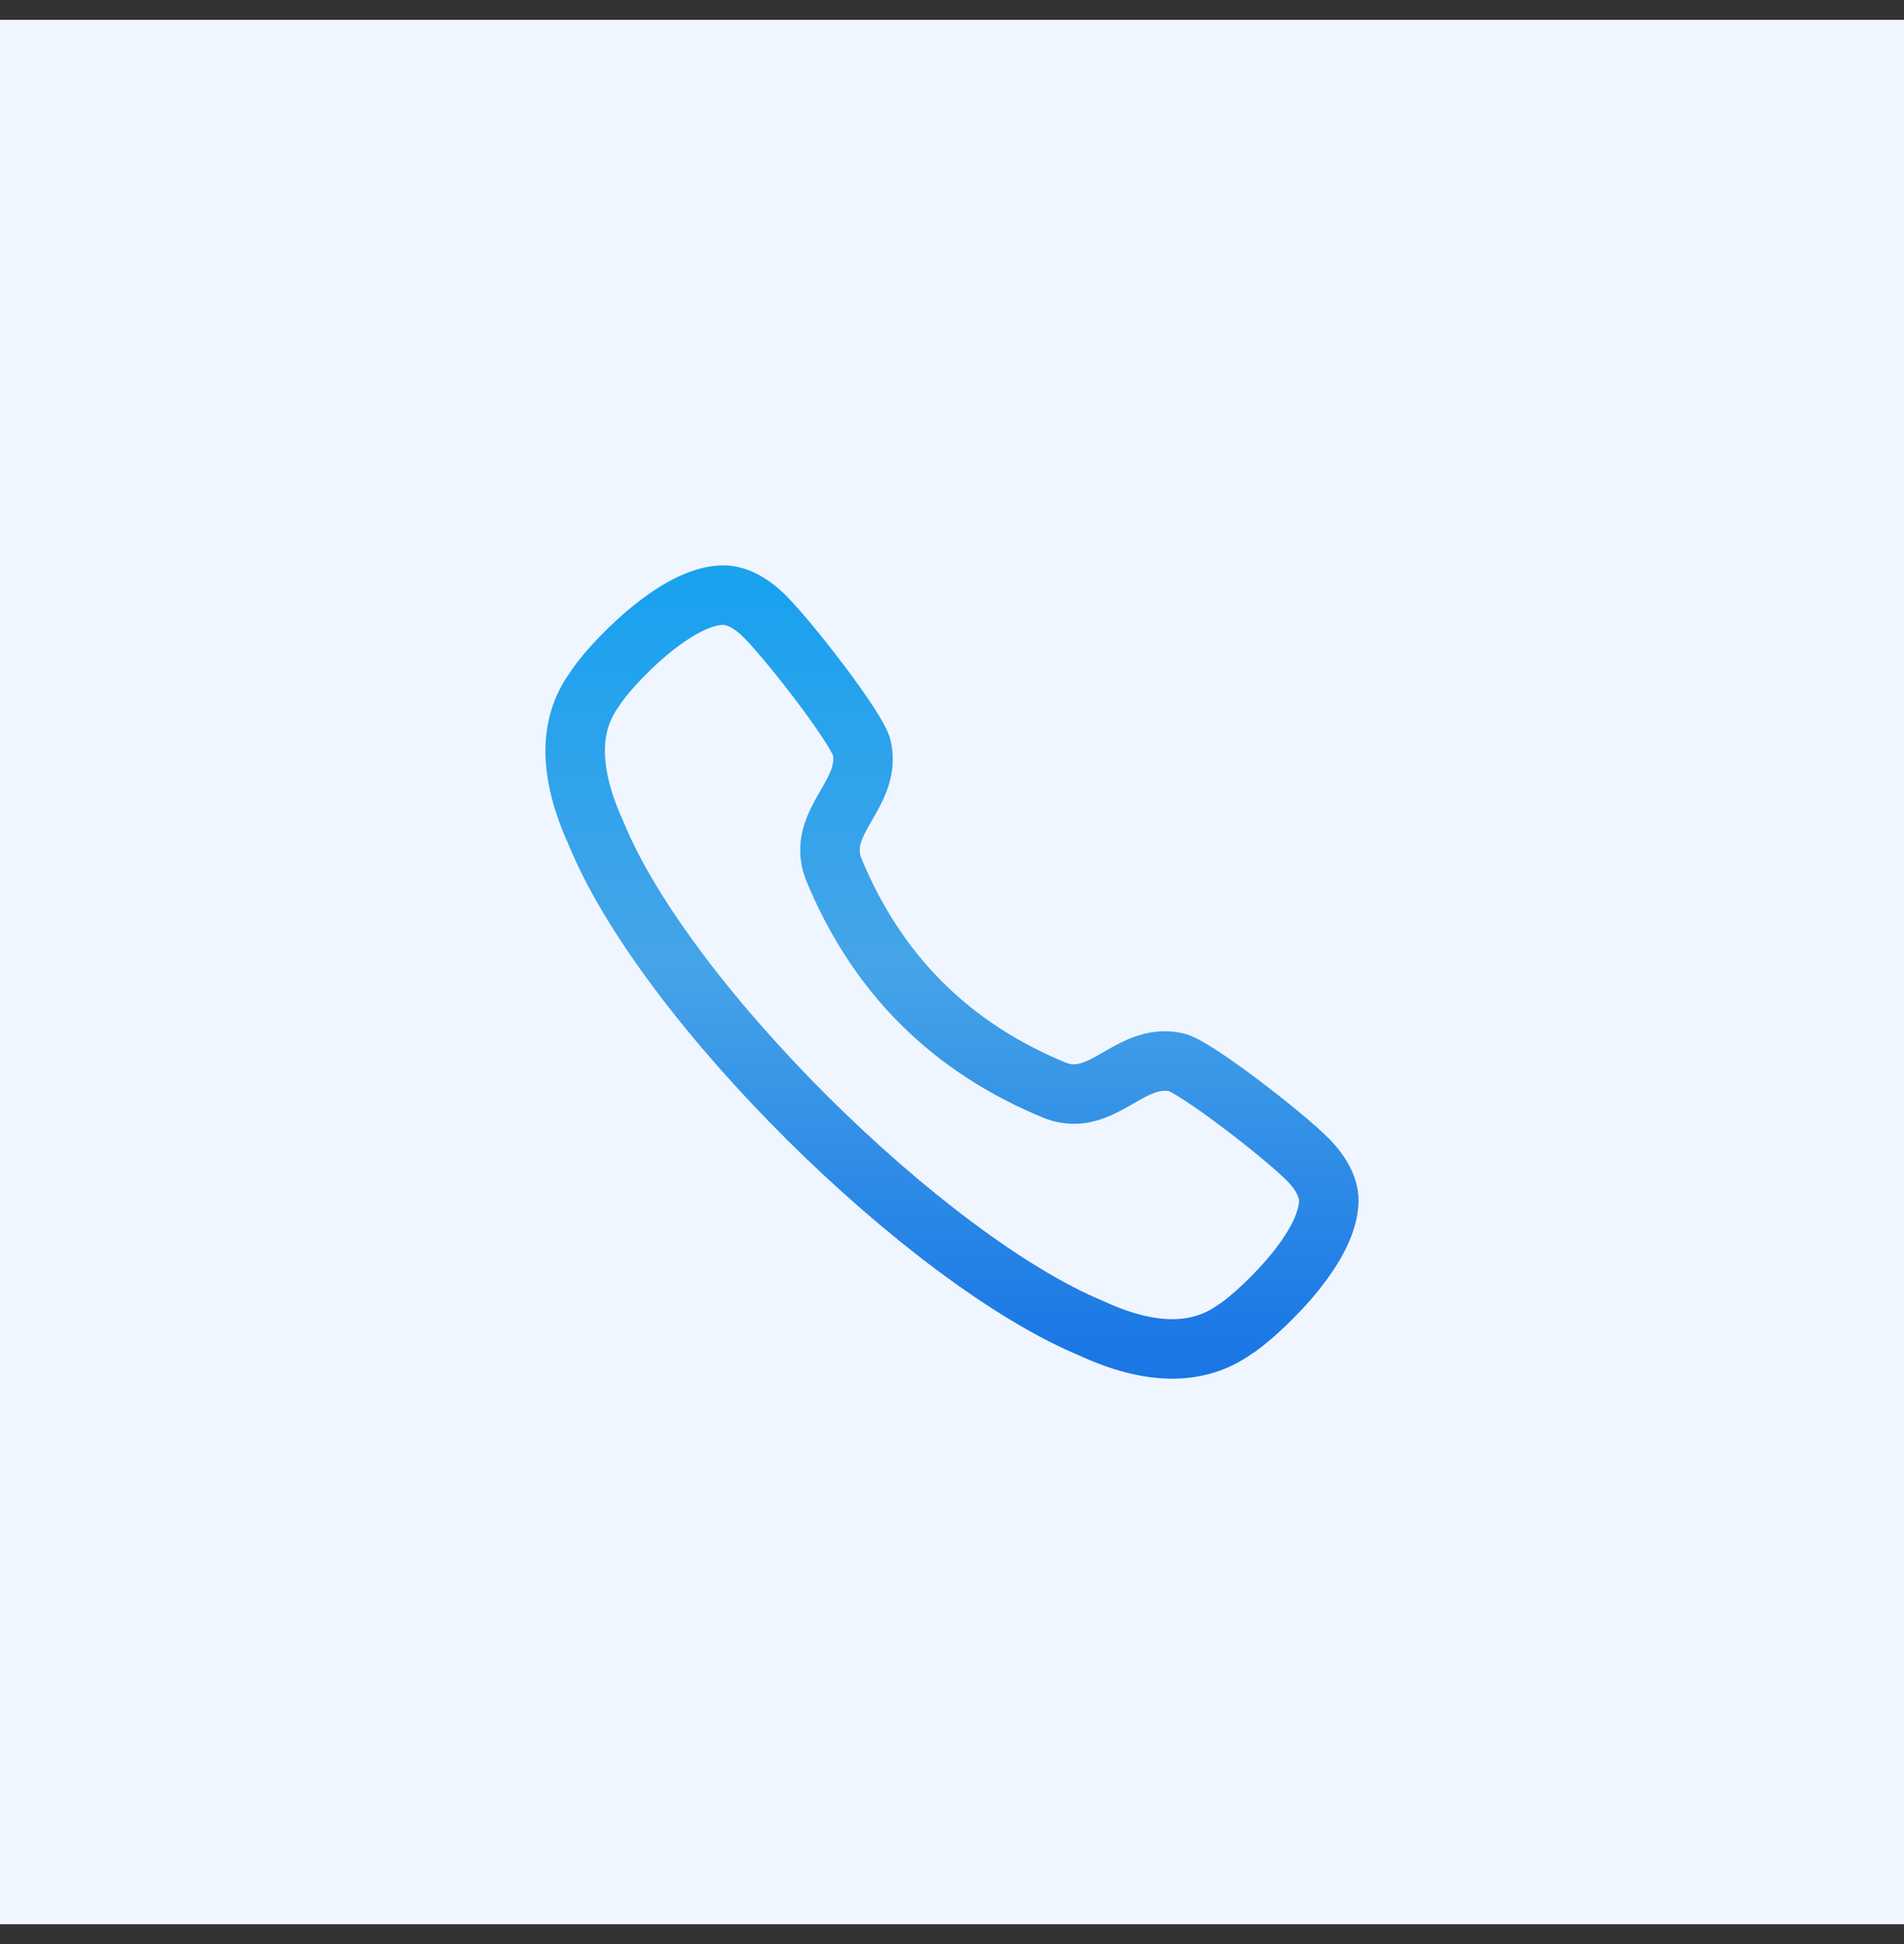 <svg width="48" height="49" viewBox="0 0 48 49" fill="none" xmlns="http://www.w3.org/2000/svg">
<rect x="0" y="0" width="48" height="49" fill="#333333" stroke="none"/>
<rect width="48" height="48" transform="translate(0 0.5)" fill="#F0F6FF"/>
<path d="M14.99 17.372C15.307 16.849 17.049 14.944 18.293 15.001C18.665 15.032 18.994 15.257 19.261 15.518C19.874 16.117 21.629 18.381 21.729 18.858C21.971 20.026 20.578 20.7 21.005 21.878C22.091 24.537 23.963 26.409 26.623 27.494C27.8 27.921 28.474 26.528 29.643 26.771C30.118 26.871 32.384 28.626 32.983 29.239C33.242 29.505 33.468 29.835 33.499 30.206C33.545 31.516 31.522 33.283 31.128 33.509C30.197 34.175 28.983 34.163 27.503 33.475C23.374 31.757 16.774 25.282 15.024 20.997C14.355 19.525 14.308 18.303 14.99 17.372Z" stroke="url(#paint0_linear_7710_3358)" stroke-width="1.5" stroke-linecap="round" stroke-linejoin="round"/>
<defs>
<linearGradient id="paint0_linear_7710_3358" x1="24" y1="15" x2="24" y2="34" gradientUnits="userSpaceOnUse">
<stop stop-color="#1AA2EF"/>
<stop offset="0.49" stop-color="#45A4E8"/>
<stop offset="1" stop-color="#1A77E5"/>
</linearGradient>
</defs>
</svg>
